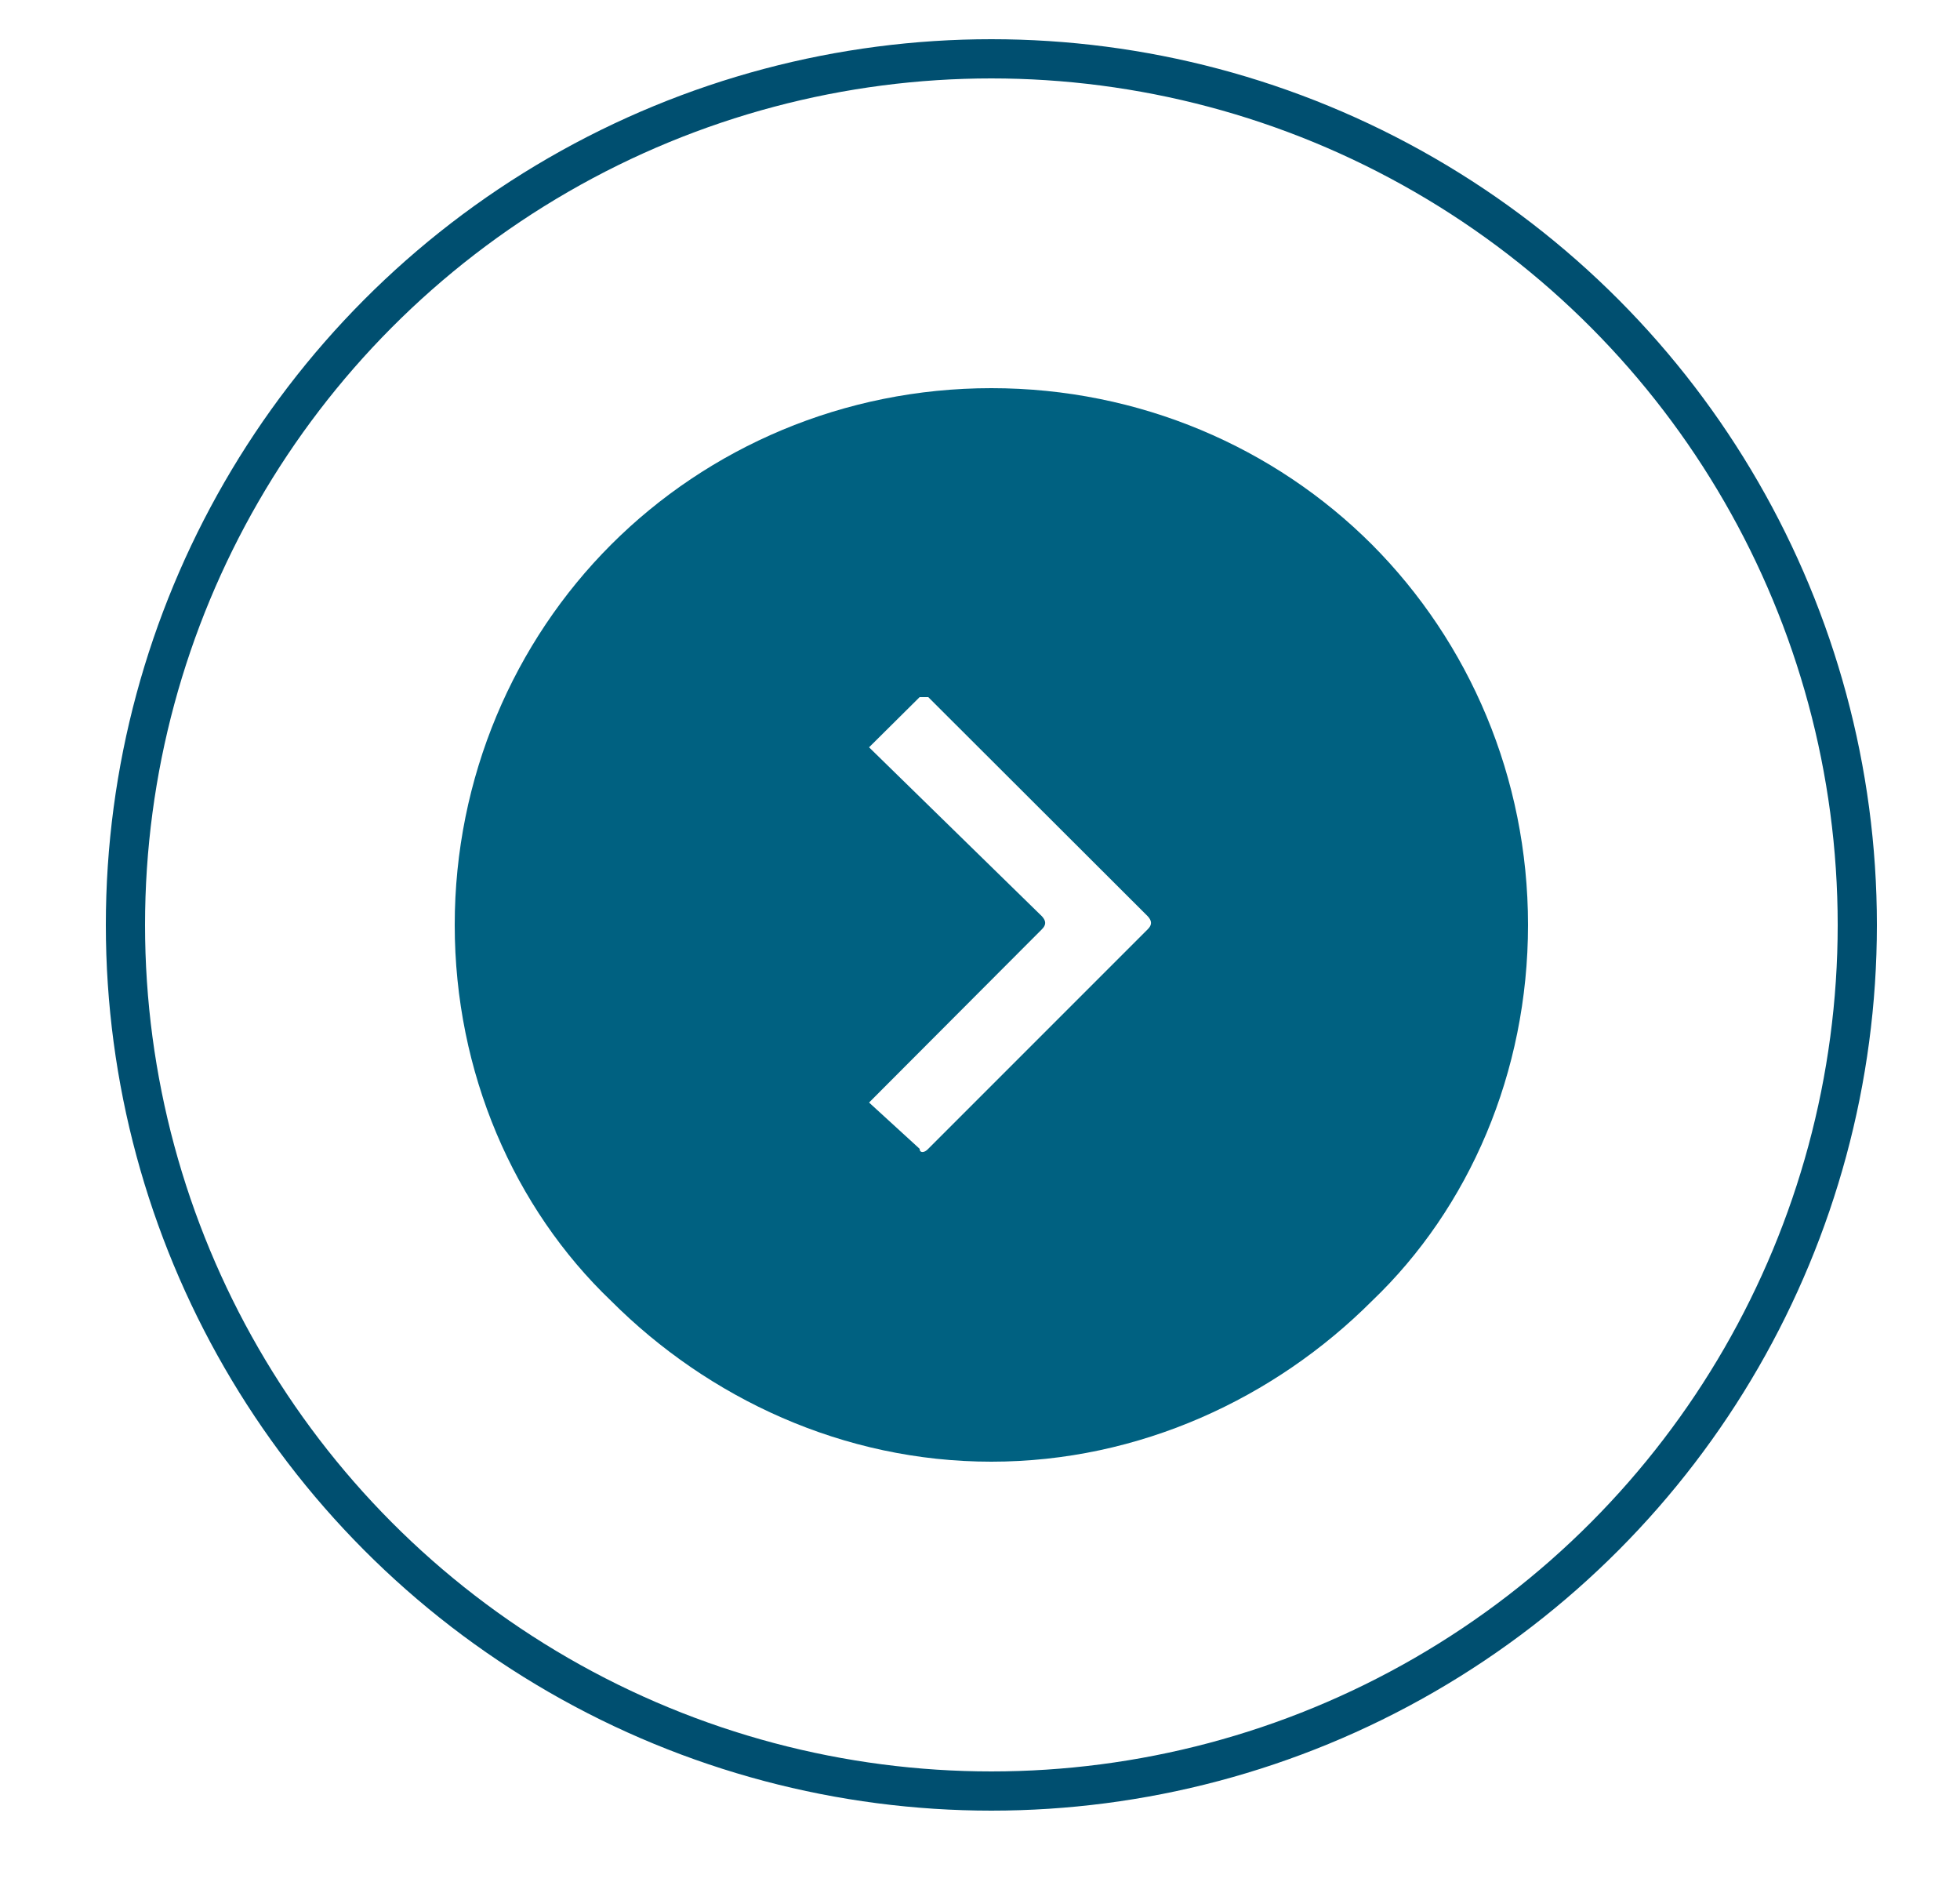<?xml version="1.0" encoding="UTF-8"?>
<svg id="Capa_1" data-name="Capa 1" xmlns="http://www.w3.org/2000/svg" viewBox="0 0 50 48">
  <defs>
    <style>
      .cls-1 {
        fill: #006181;
        fill-rule: evenodd;
      }

      .cls-2 {
        fill: none;
        stroke: #004f70;
        stroke-miterlimit: 10;
      }
    </style>
  </defs>
  <path class="cls-1" d="M25.29,9.9c3.78,0,7.23,1.51,9.71,3.99,2.48,2.49,3.98,5.94,3.98,9.7s-1.5,7.22-3.98,9.59c-2.48,2.48-5.93,4.1-9.71,4.1s-7.22-1.62-9.7-4.1c-2.48-2.37-3.99-5.83-3.99-9.59s1.51-7.22,3.99-9.7c2.48-2.48,5.93-3.99,9.7-3.99h0ZM23.68,17.78h0l5.6,5.59c.11.12.11.22,0,.33l-5.6,5.6c-.1.11-.22.11-.22,0l-1.29-1.18,4.41-4.42c.11-.11.11-.21,0-.33l-4.41-4.31,1.29-1.28h.22Z"/>
  <circle class="cls-2" cx="25.29" cy="23.59" r="22.09"/>
</svg>